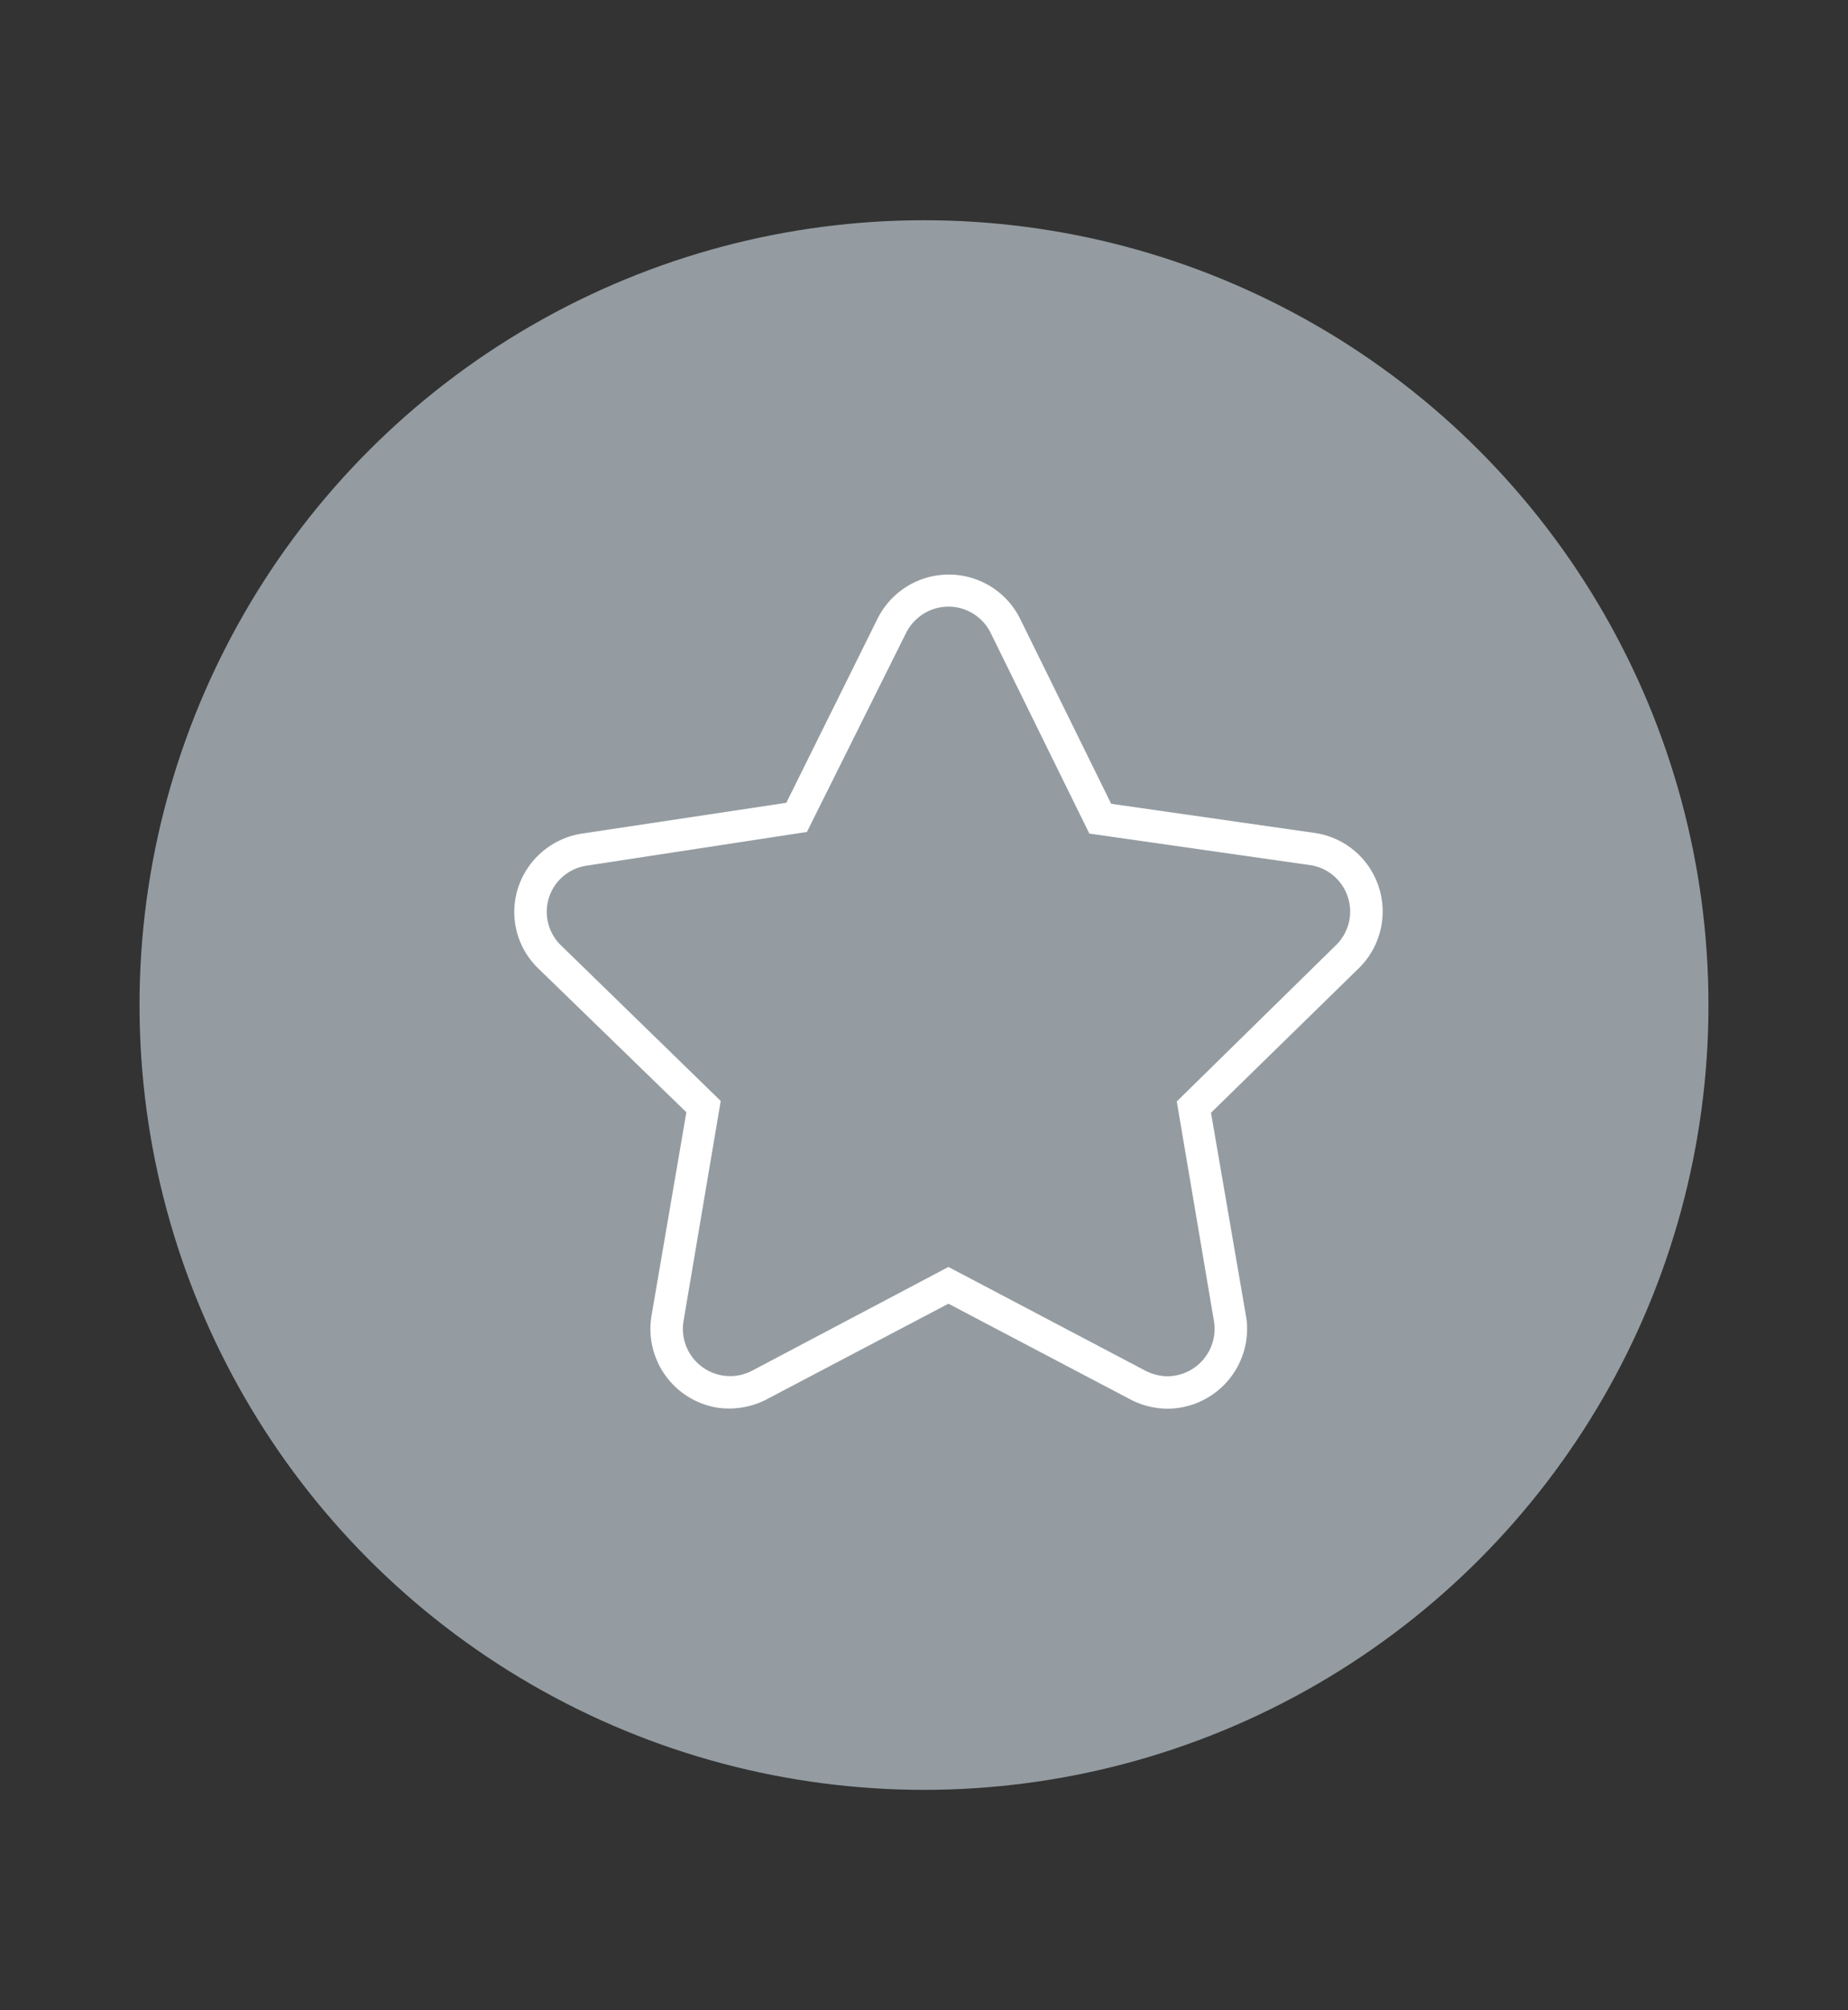 <svg id="Capa_1" data-name="Capa 1" xmlns="http://www.w3.org/2000/svg" viewBox="0 0 149 162"><rect x="0" y="0" width="149" height="162" fill="#333333" stroke="none"/><defs><style>.cls-1{fill:#949ca1;}.cls-2{fill:#fff;}</style></defs><circle class="cls-1" cx="74.5" cy="81" r="63.25"/><path class="cls-2" d="M94.15,113.53a6.49,6.49,0,0,1-3-.74l-14.68-7.72-14.68,7.72a6.55,6.55,0,0,1-4,.65,6.43,6.43,0,0,1-5.26-7.4l2.81-16.4L43.41,78.06a6.32,6.32,0,0,1-1.63-6.53A6.44,6.44,0,0,1,47,67.17l16.4-2.47,7.35-14.83a6.42,6.42,0,0,1,11.5,0l7.34,14.91L106,67.13A6.38,6.38,0,0,1,109.67,69h0a6.4,6.4,0,0,1-.14,9.06L97.64,89.68,100.45,106a5.87,5.87,0,0,1,.1,1A6.44,6.44,0,0,1,94.15,113.53ZM76.47,102.11l15.9,8.37a4,4,0,0,0,1.78.44,3.83,3.83,0,0,0,3.78-3.84,4.16,4.16,0,0,0-.05-.6l-3-17.71L107.7,76.19a3.78,3.78,0,0,0,.09-5.36h0a3.73,3.73,0,0,0-2.17-1.11L87.83,67.18,79.87,51a3.79,3.79,0,0,0-5.09-1.71A3.87,3.87,0,0,0,73.06,51l-8,16.05L47.35,69.76a3.76,3.76,0,0,0-2.12,6.43L58.11,88.73l-3,17.75a3.81,3.81,0,0,0,5.51,4Z"/></svg>